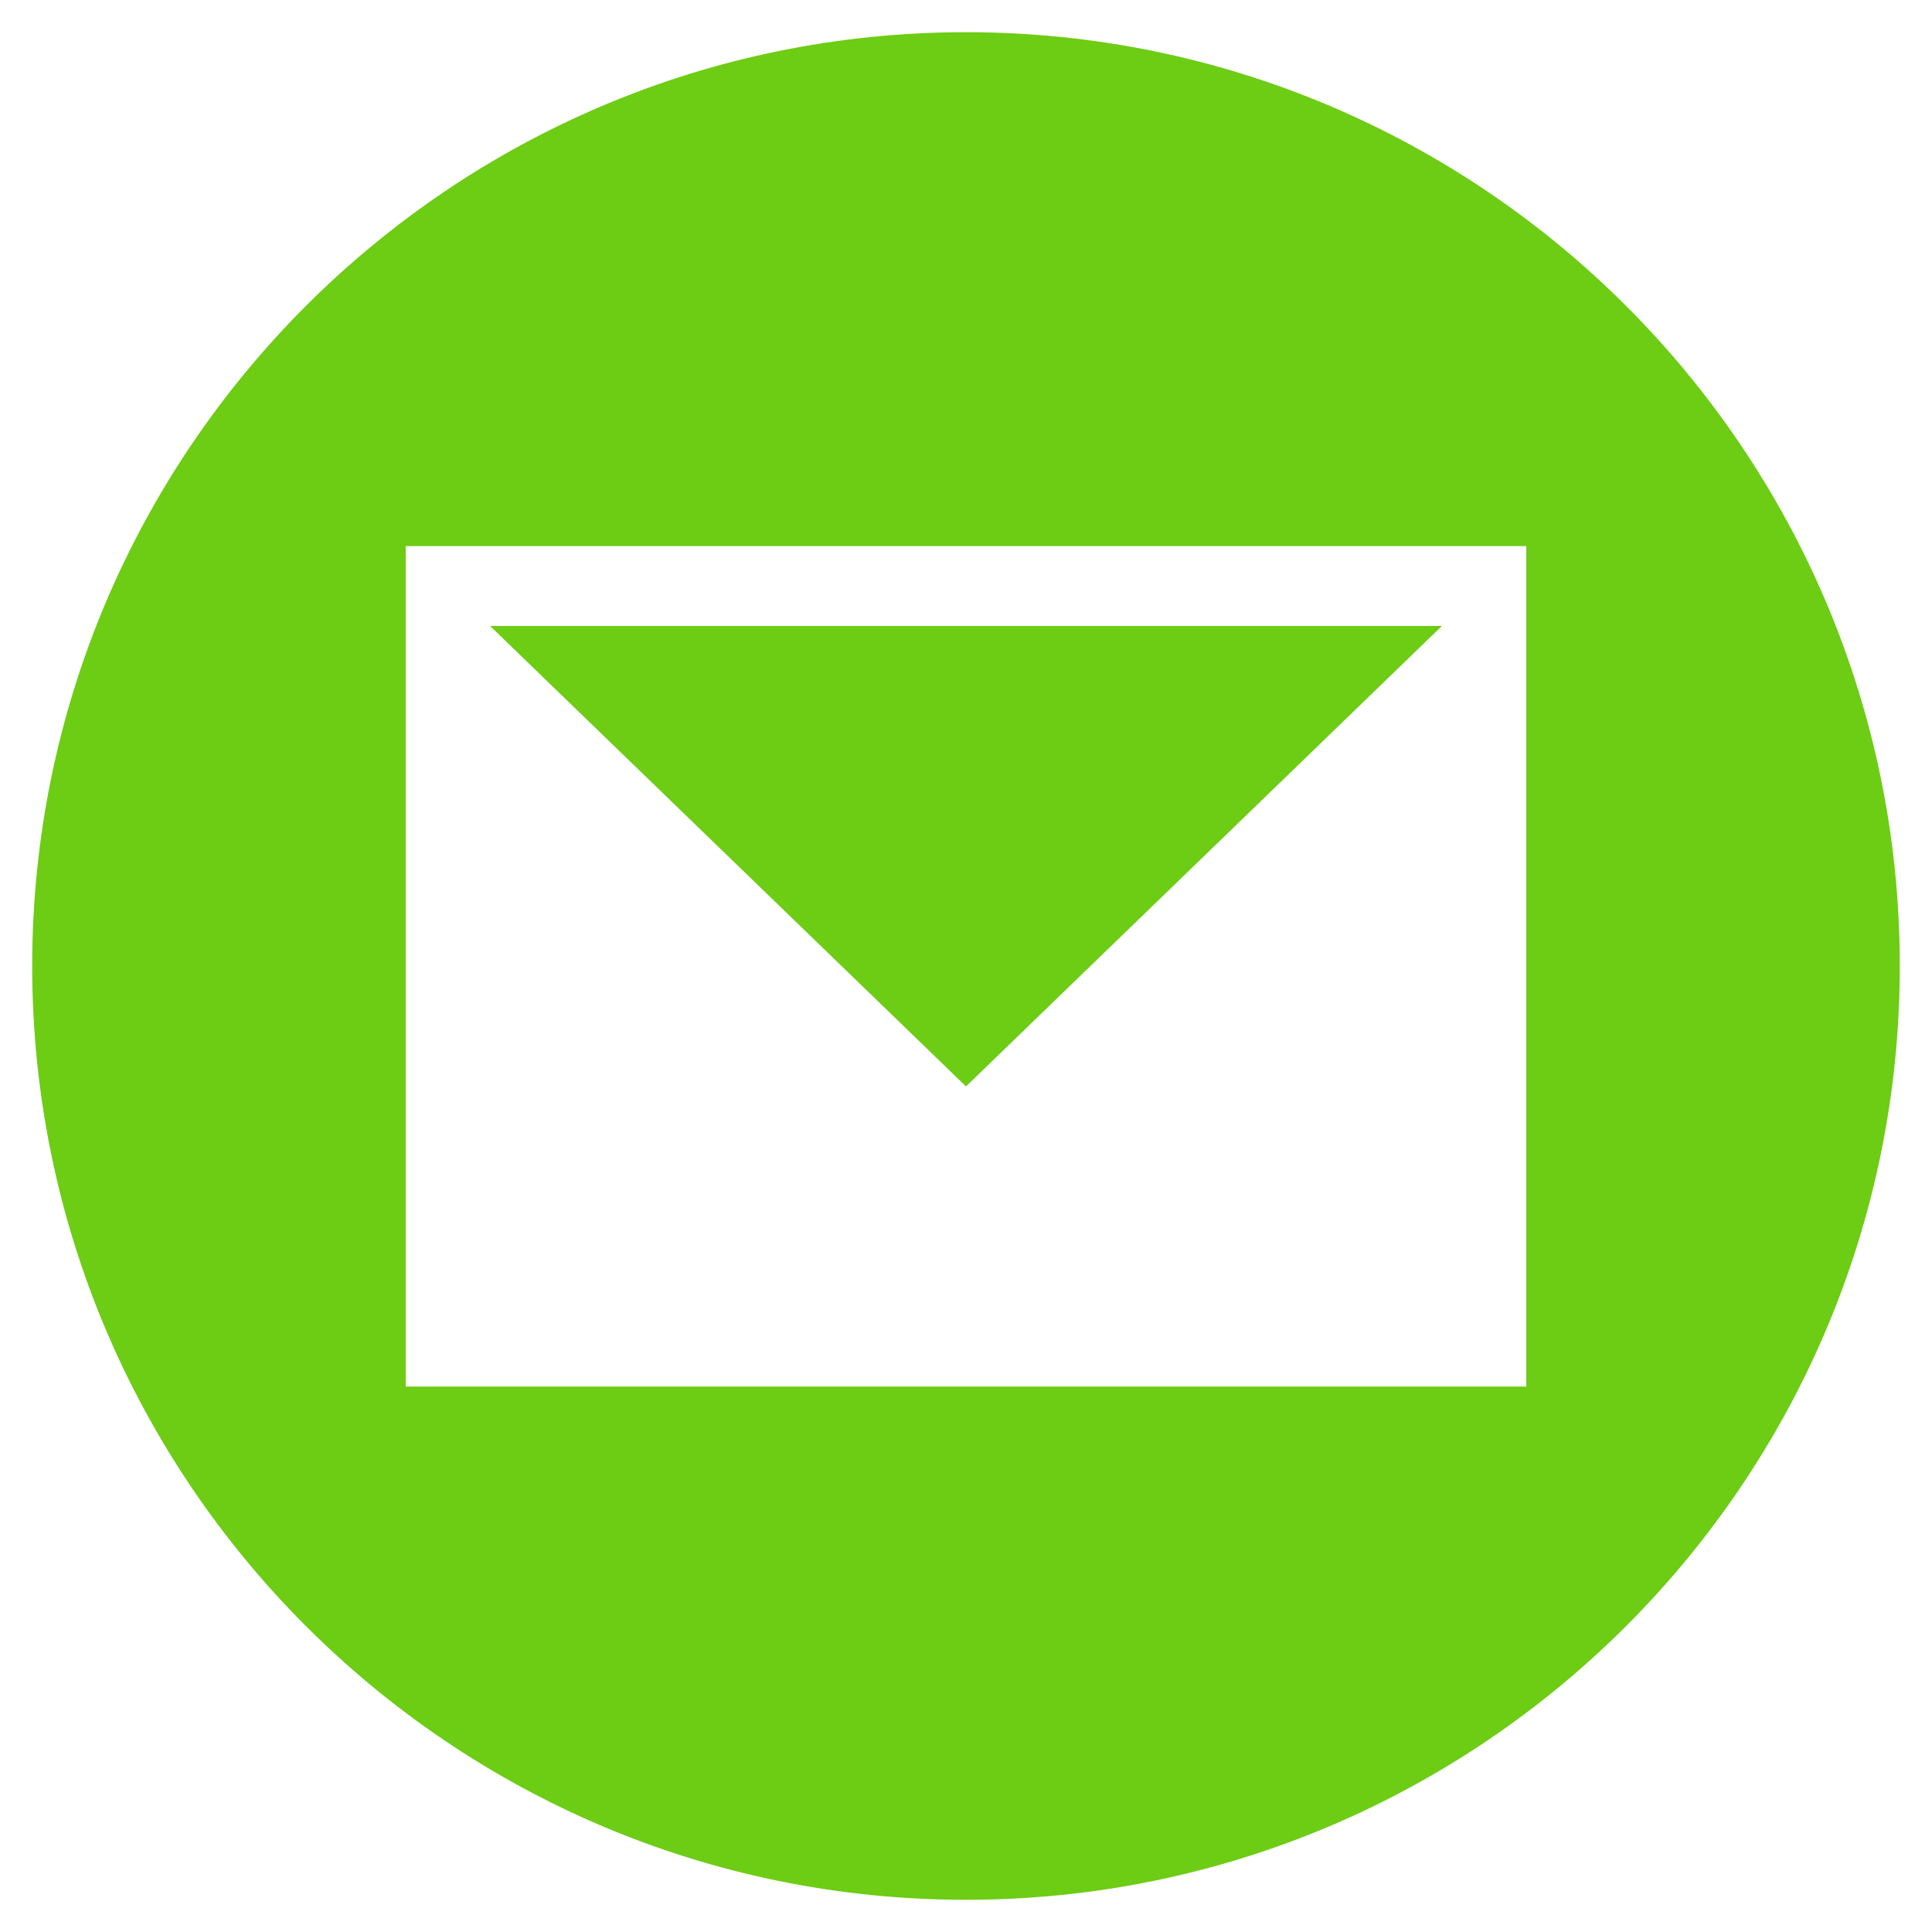 <?xml version="1.0" encoding="utf-8"?>
<!-- Generator: Adobe Illustrator 17.1.0, SVG Export Plug-In . SVG Version: 6.00 Build 0)  -->
<!DOCTYPE svg PUBLIC "-//W3C//DTD SVG 1.1//EN" "http://www.w3.org/Graphics/SVG/1.1/DTD/svg11.dtd">
<svg version="1.1" id="Ebene_1" xmlns="http://www.w3.org/2000/svg" xmlns:xlink="http://www.w3.org/1999/xlink" x="0px" y="0px"
	 width="100%" height="100%" viewBox="0 0 300 300" preserveAspectRatio="xMidYMid meet" enable-background="new 0 0 300 300" xml:space="preserve" >
<g>
	<path fill="#6DCC14" d="M150,5C70,5,5,70,5,150s65,145,145,145s145-65,145-145S230,5,150,5z M237,215.3H63V84.8h174V215.3z"/>
	<polygon fill="#6DCC14" points="223.9,97.2 76.1,97.2 150,168.7 	"/>
</g>
</svg>
